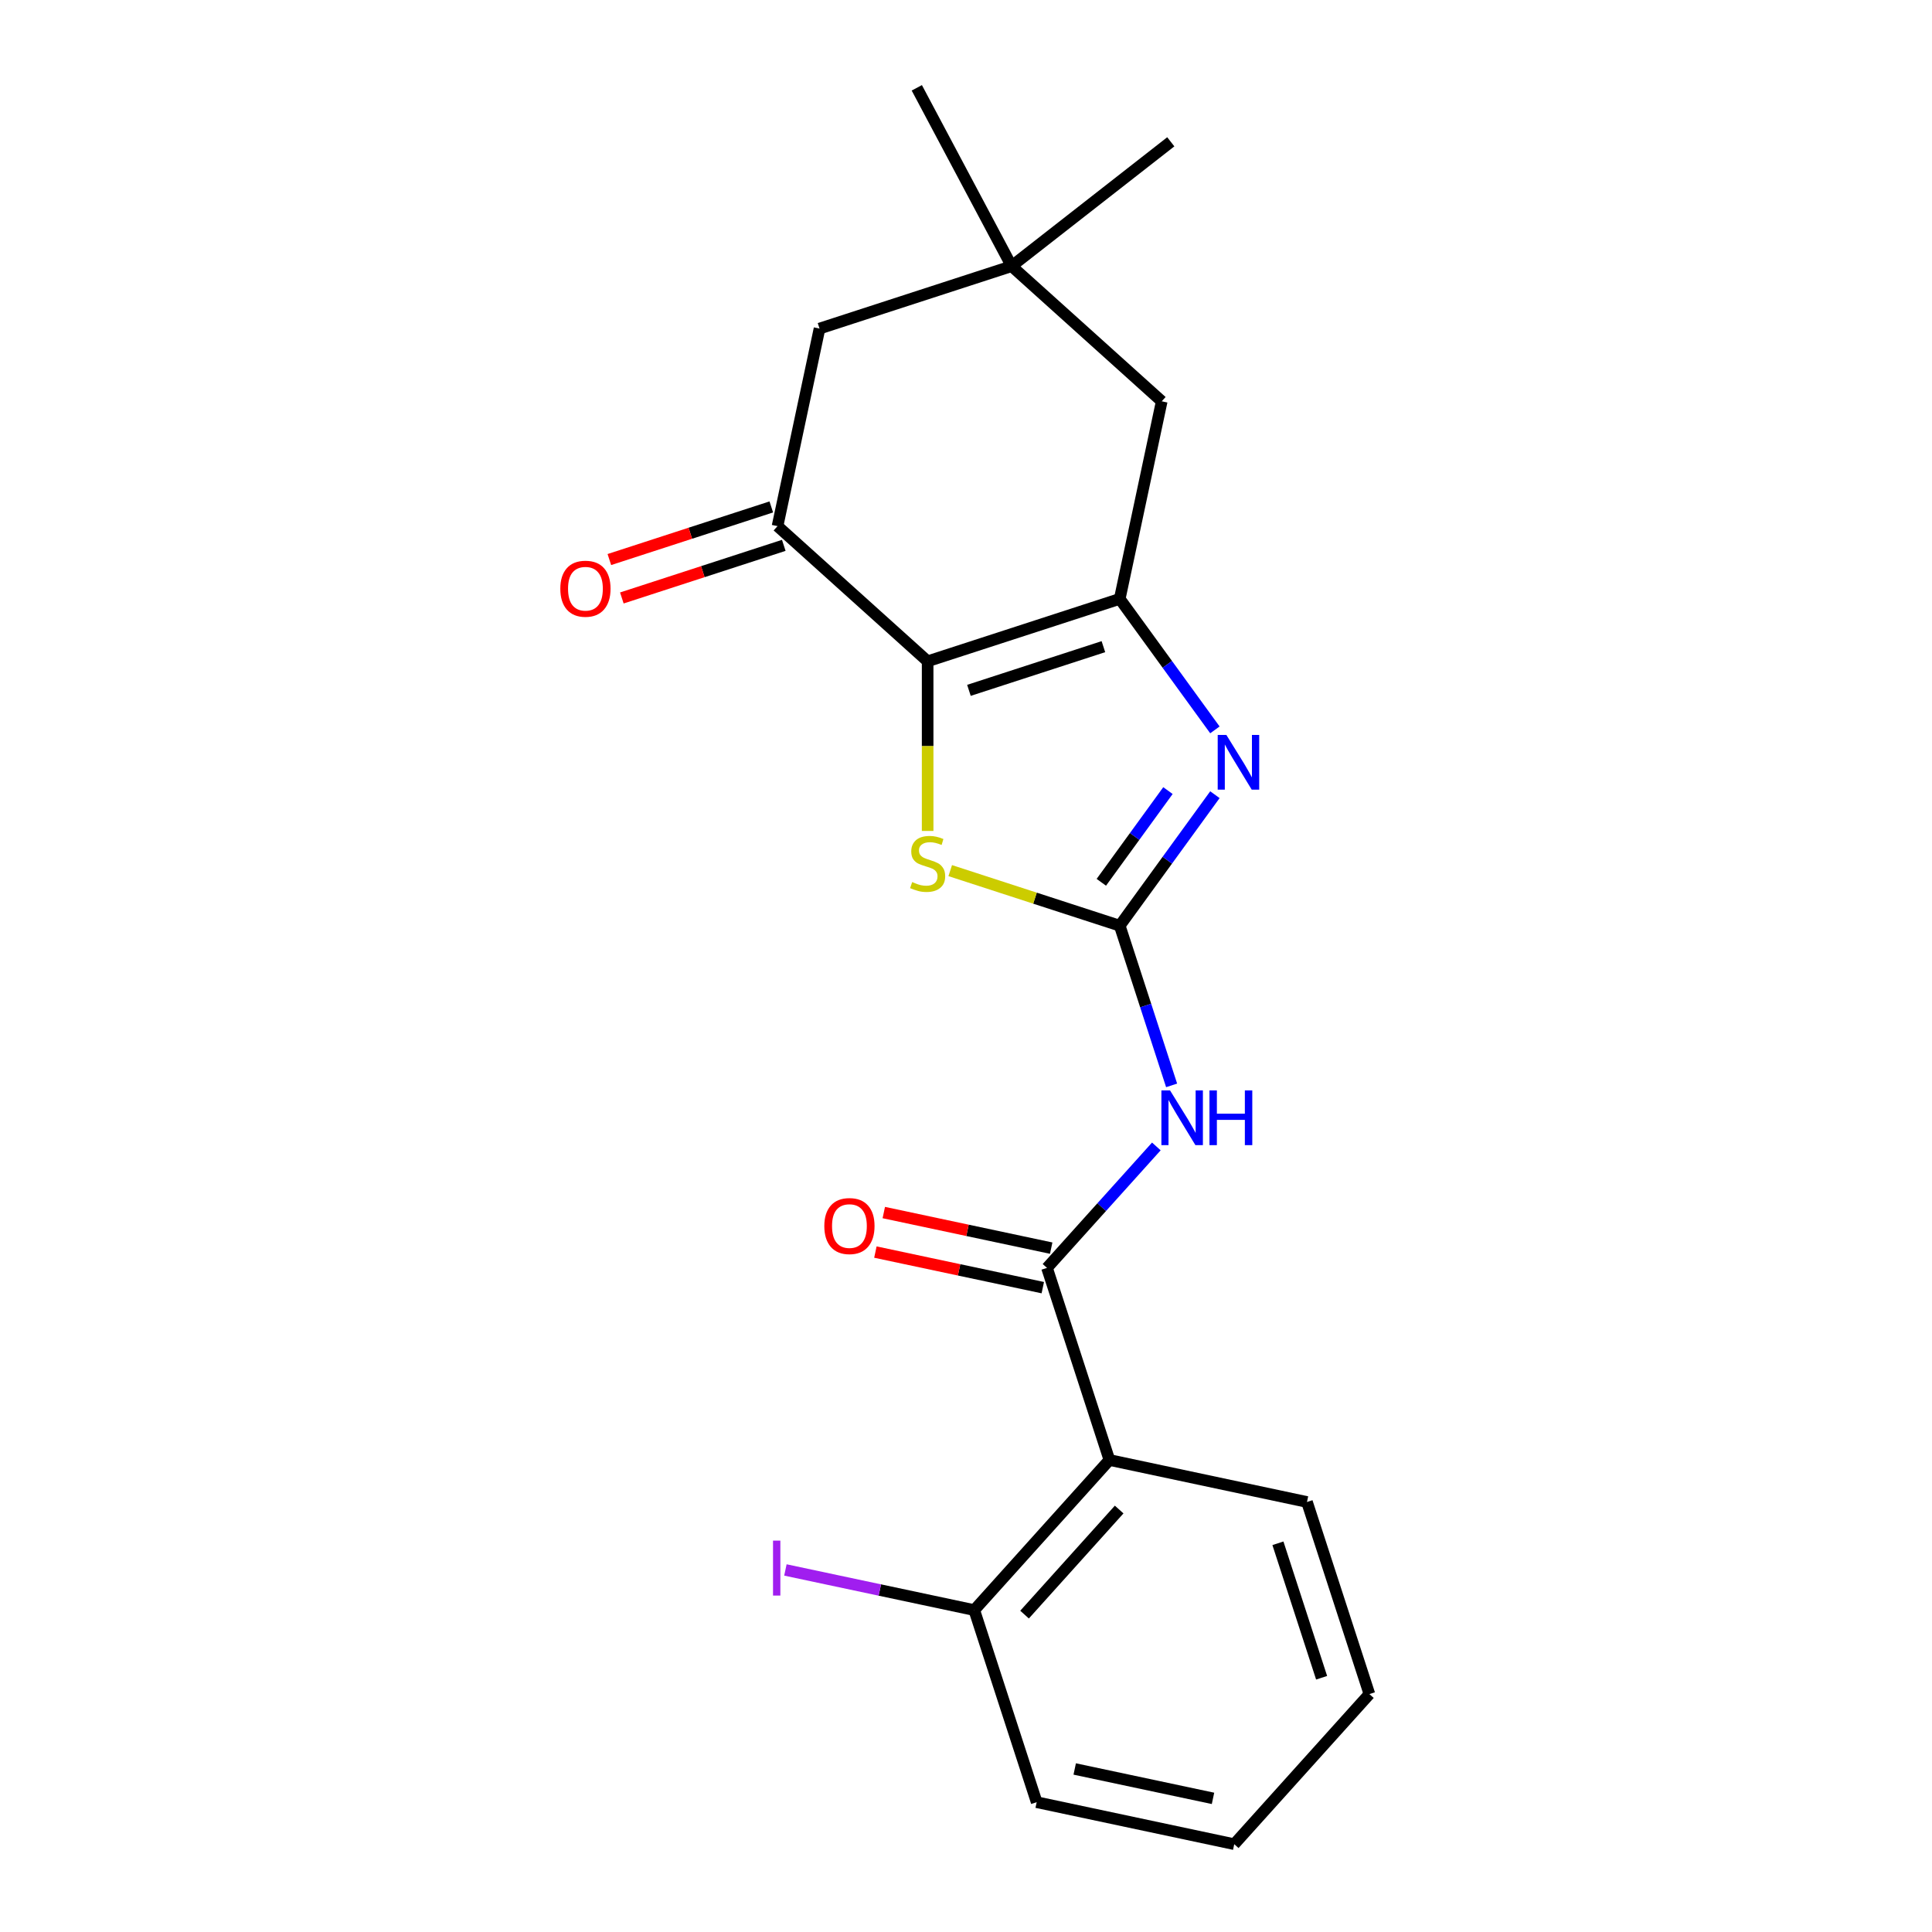 <?xml version='1.0' encoding='iso-8859-1'?>
<svg version='1.1' baseProfile='full'
              xmlns='http://www.w3.org/2000/svg'
                      xmlns:rdkit='http://www.rdkit.org/xml'
                      xmlns:xlink='http://www.w3.org/1999/xlink'
                  xml:space='preserve'
width='1000px' height='1000px' viewBox='0 0 1000 1000'>
<!-- END OF HEADER -->
<rect style='opacity:1.0;fill:#FFFFFF;stroke:none' width='1000' height='1000' x='0' y='0'> </rect>
<path class='bond-1' d='M 480.143,342.285 L 579.571,309.979' style='fill:none;fill-rule:evenodd;stroke:#000000;stroke-width:6px;stroke-linecap:butt;stroke-linejoin:miter;stroke-opacity:1' />
<path class='bond-1' d='M 501.518,357.325 L 571.118,334.711' style='fill:none;fill-rule:evenodd;stroke:#000000;stroke-width:6px;stroke-linecap:butt;stroke-linejoin:miter;stroke-opacity:1' />
<path class='bond-4' d='M 480.143,342.285 L 480.143,386.191' style='fill:none;fill-rule:evenodd;stroke:#000000;stroke-width:6px;stroke-linecap:butt;stroke-linejoin:miter;stroke-opacity:1' />
<path class='bond-4' d='M 480.143,386.191 L 480.143,430.097' style='fill:none;fill-rule:evenodd;stroke:#CCCC00;stroke-width:6px;stroke-linecap:butt;stroke-linejoin:miter;stroke-opacity:1' />
<path class='bond-6' d='M 480.143,342.285 L 402.45,272.33' style='fill:none;fill-rule:evenodd;stroke:#000000;stroke-width:6px;stroke-linecap:butt;stroke-linejoin:miter;stroke-opacity:1' />
<path class='bond-0' d='M 579.571,479.137 L 535.704,464.884' style='fill:none;fill-rule:evenodd;stroke:#000000;stroke-width:6px;stroke-linecap:butt;stroke-linejoin:miter;stroke-opacity:1' />
<path class='bond-0' d='M 535.704,464.884 L 491.836,450.63' style='fill:none;fill-rule:evenodd;stroke:#CCCC00;stroke-width:6px;stroke-linecap:butt;stroke-linejoin:miter;stroke-opacity:1' />
<path class='bond-3' d='M 579.571,479.137 L 593,520.465' style='fill:none;fill-rule:evenodd;stroke:#000000;stroke-width:6px;stroke-linecap:butt;stroke-linejoin:miter;stroke-opacity:1' />
<path class='bond-3' d='M 593,520.465 L 606.428,561.793' style='fill:none;fill-rule:evenodd;stroke:#0000FF;stroke-width:6px;stroke-linecap:butt;stroke-linejoin:miter;stroke-opacity:1' />
<path class='bond-21' d='M 579.571,479.137 L 604.203,445.235' style='fill:none;fill-rule:evenodd;stroke:#000000;stroke-width:6px;stroke-linecap:butt;stroke-linejoin:miter;stroke-opacity:1' />
<path class='bond-21' d='M 604.203,445.235 L 628.835,411.332' style='fill:none;fill-rule:evenodd;stroke:#0000FF;stroke-width:6px;stroke-linecap:butt;stroke-linejoin:miter;stroke-opacity:1' />
<path class='bond-21' d='M 570.045,456.676 L 587.287,432.944' style='fill:none;fill-rule:evenodd;stroke:#000000;stroke-width:6px;stroke-linecap:butt;stroke-linejoin:miter;stroke-opacity:1' />
<path class='bond-21' d='M 587.287,432.944 L 604.53,409.212' style='fill:none;fill-rule:evenodd;stroke:#0000FF;stroke-width:6px;stroke-linecap:butt;stroke-linejoin:miter;stroke-opacity:1' />
<path class='bond-2' d='M 579.571,309.979 L 604.203,343.882' style='fill:none;fill-rule:evenodd;stroke:#000000;stroke-width:6px;stroke-linecap:butt;stroke-linejoin:miter;stroke-opacity:1' />
<path class='bond-2' d='M 604.203,343.882 L 628.835,377.784' style='fill:none;fill-rule:evenodd;stroke:#0000FF;stroke-width:6px;stroke-linecap:butt;stroke-linejoin:miter;stroke-opacity:1' />
<path class='bond-8' d='M 579.571,309.979 L 601.308,207.718' style='fill:none;fill-rule:evenodd;stroke:#000000;stroke-width:6px;stroke-linecap:butt;stroke-linejoin:miter;stroke-opacity:1' />
<path class='bond-5' d='M 598.524,593.397 L 570.224,624.828' style='fill:none;fill-rule:evenodd;stroke:#0000FF;stroke-width:6px;stroke-linecap:butt;stroke-linejoin:miter;stroke-opacity:1' />
<path class='bond-5' d='M 570.224,624.828 L 541.923,656.259' style='fill:none;fill-rule:evenodd;stroke:#000000;stroke-width:6px;stroke-linecap:butt;stroke-linejoin:miter;stroke-opacity:1' />
<path class='bond-7' d='M 541.923,656.259 L 574.23,755.688' style='fill:none;fill-rule:evenodd;stroke:#000000;stroke-width:6px;stroke-linecap:butt;stroke-linejoin:miter;stroke-opacity:1' />
<path class='bond-12' d='M 544.097,646.033 L 500.773,636.824' style='fill:none;fill-rule:evenodd;stroke:#000000;stroke-width:6px;stroke-linecap:butt;stroke-linejoin:miter;stroke-opacity:1' />
<path class='bond-12' d='M 500.773,636.824 L 457.449,627.615' style='fill:none;fill-rule:evenodd;stroke:#FF0000;stroke-width:6px;stroke-linecap:butt;stroke-linejoin:miter;stroke-opacity:1' />
<path class='bond-12' d='M 539.75,666.485 L 496.426,657.276' style='fill:none;fill-rule:evenodd;stroke:#000000;stroke-width:6px;stroke-linecap:butt;stroke-linejoin:miter;stroke-opacity:1' />
<path class='bond-12' d='M 496.426,657.276 L 453.102,648.067' style='fill:none;fill-rule:evenodd;stroke:#FF0000;stroke-width:6px;stroke-linecap:butt;stroke-linejoin:miter;stroke-opacity:1' />
<path class='bond-10' d='M 402.45,272.33 L 424.186,170.069' style='fill:none;fill-rule:evenodd;stroke:#000000;stroke-width:6px;stroke-linecap:butt;stroke-linejoin:miter;stroke-opacity:1' />
<path class='bond-13' d='M 399.219,262.388 L 357.312,276.004' style='fill:none;fill-rule:evenodd;stroke:#000000;stroke-width:6px;stroke-linecap:butt;stroke-linejoin:miter;stroke-opacity:1' />
<path class='bond-13' d='M 357.312,276.004 L 315.404,289.621' style='fill:none;fill-rule:evenodd;stroke:#FF0000;stroke-width:6px;stroke-linecap:butt;stroke-linejoin:miter;stroke-opacity:1' />
<path class='bond-13' d='M 405.681,282.273 L 363.773,295.89' style='fill:none;fill-rule:evenodd;stroke:#000000;stroke-width:6px;stroke-linecap:butt;stroke-linejoin:miter;stroke-opacity:1' />
<path class='bond-13' d='M 363.773,295.89 L 321.865,309.507' style='fill:none;fill-rule:evenodd;stroke:#FF0000;stroke-width:6px;stroke-linecap:butt;stroke-linejoin:miter;stroke-opacity:1' />
<path class='bond-11' d='M 574.23,755.688 L 504.275,833.38' style='fill:none;fill-rule:evenodd;stroke:#000000;stroke-width:6px;stroke-linecap:butt;stroke-linejoin:miter;stroke-opacity:1' />
<path class='bond-11' d='M 579.275,781.333 L 530.307,835.717' style='fill:none;fill-rule:evenodd;stroke:#000000;stroke-width:6px;stroke-linecap:butt;stroke-linejoin:miter;stroke-opacity:1' />
<path class='bond-15' d='M 574.23,755.688 L 676.491,777.424' style='fill:none;fill-rule:evenodd;stroke:#000000;stroke-width:6px;stroke-linecap:butt;stroke-linejoin:miter;stroke-opacity:1' />
<path class='bond-22' d='M 601.308,207.718 L 523.615,137.763' style='fill:none;fill-rule:evenodd;stroke:#000000;stroke-width:6px;stroke-linecap:butt;stroke-linejoin:miter;stroke-opacity:1' />
<path class='bond-9' d='M 523.615,137.763 L 424.186,170.069' style='fill:none;fill-rule:evenodd;stroke:#000000;stroke-width:6px;stroke-linecap:butt;stroke-linejoin:miter;stroke-opacity:1' />
<path class='bond-16' d='M 523.615,137.763 L 605.998,73.398' style='fill:none;fill-rule:evenodd;stroke:#000000;stroke-width:6px;stroke-linecap:butt;stroke-linejoin:miter;stroke-opacity:1' />
<path class='bond-17' d='M 523.615,137.763 L 474.534,45.455' style='fill:none;fill-rule:evenodd;stroke:#000000;stroke-width:6px;stroke-linecap:butt;stroke-linejoin:miter;stroke-opacity:1' />
<path class='bond-14' d='M 504.275,833.38 L 455.401,822.992' style='fill:none;fill-rule:evenodd;stroke:#000000;stroke-width:6px;stroke-linecap:butt;stroke-linejoin:miter;stroke-opacity:1' />
<path class='bond-14' d='M 455.401,822.992 L 406.527,812.603' style='fill:none;fill-rule:evenodd;stroke:#A01EEF;stroke-width:6px;stroke-linecap:butt;stroke-linejoin:miter;stroke-opacity:1' />
<path class='bond-18' d='M 504.275,833.38 L 536.581,932.809' style='fill:none;fill-rule:evenodd;stroke:#000000;stroke-width:6px;stroke-linecap:butt;stroke-linejoin:miter;stroke-opacity:1' />
<path class='bond-19' d='M 676.491,777.424 L 708.797,876.853' style='fill:none;fill-rule:evenodd;stroke:#000000;stroke-width:6px;stroke-linecap:butt;stroke-linejoin:miter;stroke-opacity:1' />
<path class='bond-19' d='M 661.451,798.8 L 684.065,868.4' style='fill:none;fill-rule:evenodd;stroke:#000000;stroke-width:6px;stroke-linecap:butt;stroke-linejoin:miter;stroke-opacity:1' />
<path class='bond-23' d='M 536.581,932.809 L 638.842,954.545' style='fill:none;fill-rule:evenodd;stroke:#000000;stroke-width:6px;stroke-linecap:butt;stroke-linejoin:miter;stroke-opacity:1' />
<path class='bond-23' d='M 556.268,915.617 L 627.85,930.833' style='fill:none;fill-rule:evenodd;stroke:#000000;stroke-width:6px;stroke-linecap:butt;stroke-linejoin:miter;stroke-opacity:1' />
<path class='bond-20' d='M 708.797,876.853 L 638.842,954.545' style='fill:none;fill-rule:evenodd;stroke:#000000;stroke-width:6px;stroke-linecap:butt;stroke-linejoin:miter;stroke-opacity:1' />
<path  class='atom-3' d='M 634.762 380.398
L 644.042 395.398
Q 644.962 396.878, 646.442 399.558
Q 647.922 402.238, 648.002 402.398
L 648.002 380.398
L 651.762 380.398
L 651.762 408.718
L 647.882 408.718
L 637.922 392.318
Q 636.762 390.398, 635.522 388.198
Q 634.322 385.998, 633.962 385.318
L 633.962 408.718
L 630.282 408.718
L 630.282 380.398
L 634.762 380.398
' fill='#0000FF'/>
<path  class='atom-4' d='M 605.618 564.406
L 614.898 579.406
Q 615.818 580.886, 617.298 583.566
Q 618.778 586.246, 618.858 586.406
L 618.858 564.406
L 622.618 564.406
L 622.618 592.726
L 618.738 592.726
L 608.778 576.326
Q 607.618 574.406, 606.378 572.206
Q 605.178 570.006, 604.818 569.326
L 604.818 592.726
L 601.138 592.726
L 601.138 564.406
L 605.618 564.406
' fill='#0000FF'/>
<path  class='atom-4' d='M 626.018 564.406
L 629.858 564.406
L 629.858 576.446
L 644.338 576.446
L 644.338 564.406
L 648.178 564.406
L 648.178 592.726
L 644.338 592.726
L 644.338 579.646
L 629.858 579.646
L 629.858 592.726
L 626.018 592.726
L 626.018 564.406
' fill='#0000FF'/>
<path  class='atom-5' d='M 472.143 456.551
Q 472.463 456.671, 473.783 457.231
Q 475.103 457.791, 476.543 458.151
Q 478.023 458.471, 479.463 458.471
Q 482.143 458.471, 483.703 457.191
Q 485.263 455.871, 485.263 453.591
Q 485.263 452.031, 484.463 451.071
Q 483.703 450.111, 482.503 449.591
Q 481.303 449.071, 479.303 448.471
Q 476.783 447.711, 475.263 446.991
Q 473.783 446.271, 472.703 444.751
Q 471.663 443.231, 471.663 440.671
Q 471.663 437.111, 474.063 434.911
Q 476.503 432.711, 481.303 432.711
Q 484.583 432.711, 488.303 434.271
L 487.383 437.351
Q 483.983 435.951, 481.423 435.951
Q 478.663 435.951, 477.143 437.111
Q 475.623 438.231, 475.663 440.191
Q 475.663 441.711, 476.423 442.631
Q 477.223 443.551, 478.343 444.071
Q 479.503 444.591, 481.423 445.191
Q 483.983 445.991, 485.503 446.791
Q 487.023 447.591, 488.103 449.231
Q 489.223 450.831, 489.223 453.591
Q 489.223 457.511, 486.583 459.631
Q 483.983 461.711, 479.623 461.711
Q 477.103 461.711, 475.183 461.151
Q 473.303 460.631, 471.063 459.711
L 472.143 456.551
' fill='#CCCC00'/>
<path  class='atom-13' d='M 426.662 634.603
Q 426.662 627.803, 430.022 624.003
Q 433.382 620.203, 439.662 620.203
Q 445.942 620.203, 449.302 624.003
Q 452.662 627.803, 452.662 634.603
Q 452.662 641.483, 449.262 645.403
Q 445.862 649.283, 439.662 649.283
Q 433.422 649.283, 430.022 645.403
Q 426.662 641.523, 426.662 634.603
M 439.662 646.083
Q 443.982 646.083, 446.302 643.203
Q 448.662 640.283, 448.662 634.603
Q 448.662 629.043, 446.302 626.243
Q 443.982 623.403, 439.662 623.403
Q 435.342 623.403, 432.982 626.203
Q 430.662 629.003, 430.662 634.603
Q 430.662 640.323, 432.982 643.203
Q 435.342 646.083, 439.662 646.083
' fill='#FF0000'/>
<path  class='atom-14' d='M 290.021 304.717
Q 290.021 297.917, 293.381 294.117
Q 296.741 290.317, 303.021 290.317
Q 309.301 290.317, 312.661 294.117
Q 316.021 297.917, 316.021 304.717
Q 316.021 311.597, 312.621 315.517
Q 309.221 319.397, 303.021 319.397
Q 296.781 319.397, 293.381 315.517
Q 290.021 311.637, 290.021 304.717
M 303.021 316.197
Q 307.341 316.197, 309.661 313.317
Q 312.021 310.397, 312.021 304.717
Q 312.021 299.157, 309.661 296.357
Q 307.341 293.517, 303.021 293.517
Q 298.701 293.517, 296.341 296.317
Q 294.021 299.117, 294.021 304.717
Q 294.021 310.437, 296.341 313.317
Q 298.701 316.197, 303.021 316.197
' fill='#FF0000'/>
<path  class='atom-15' d='M 400.114 797.424
L 403.914 797.424
L 403.914 825.864
L 400.114 825.864
L 400.114 797.424
' fill='#A01EEF'/>
</svg>
